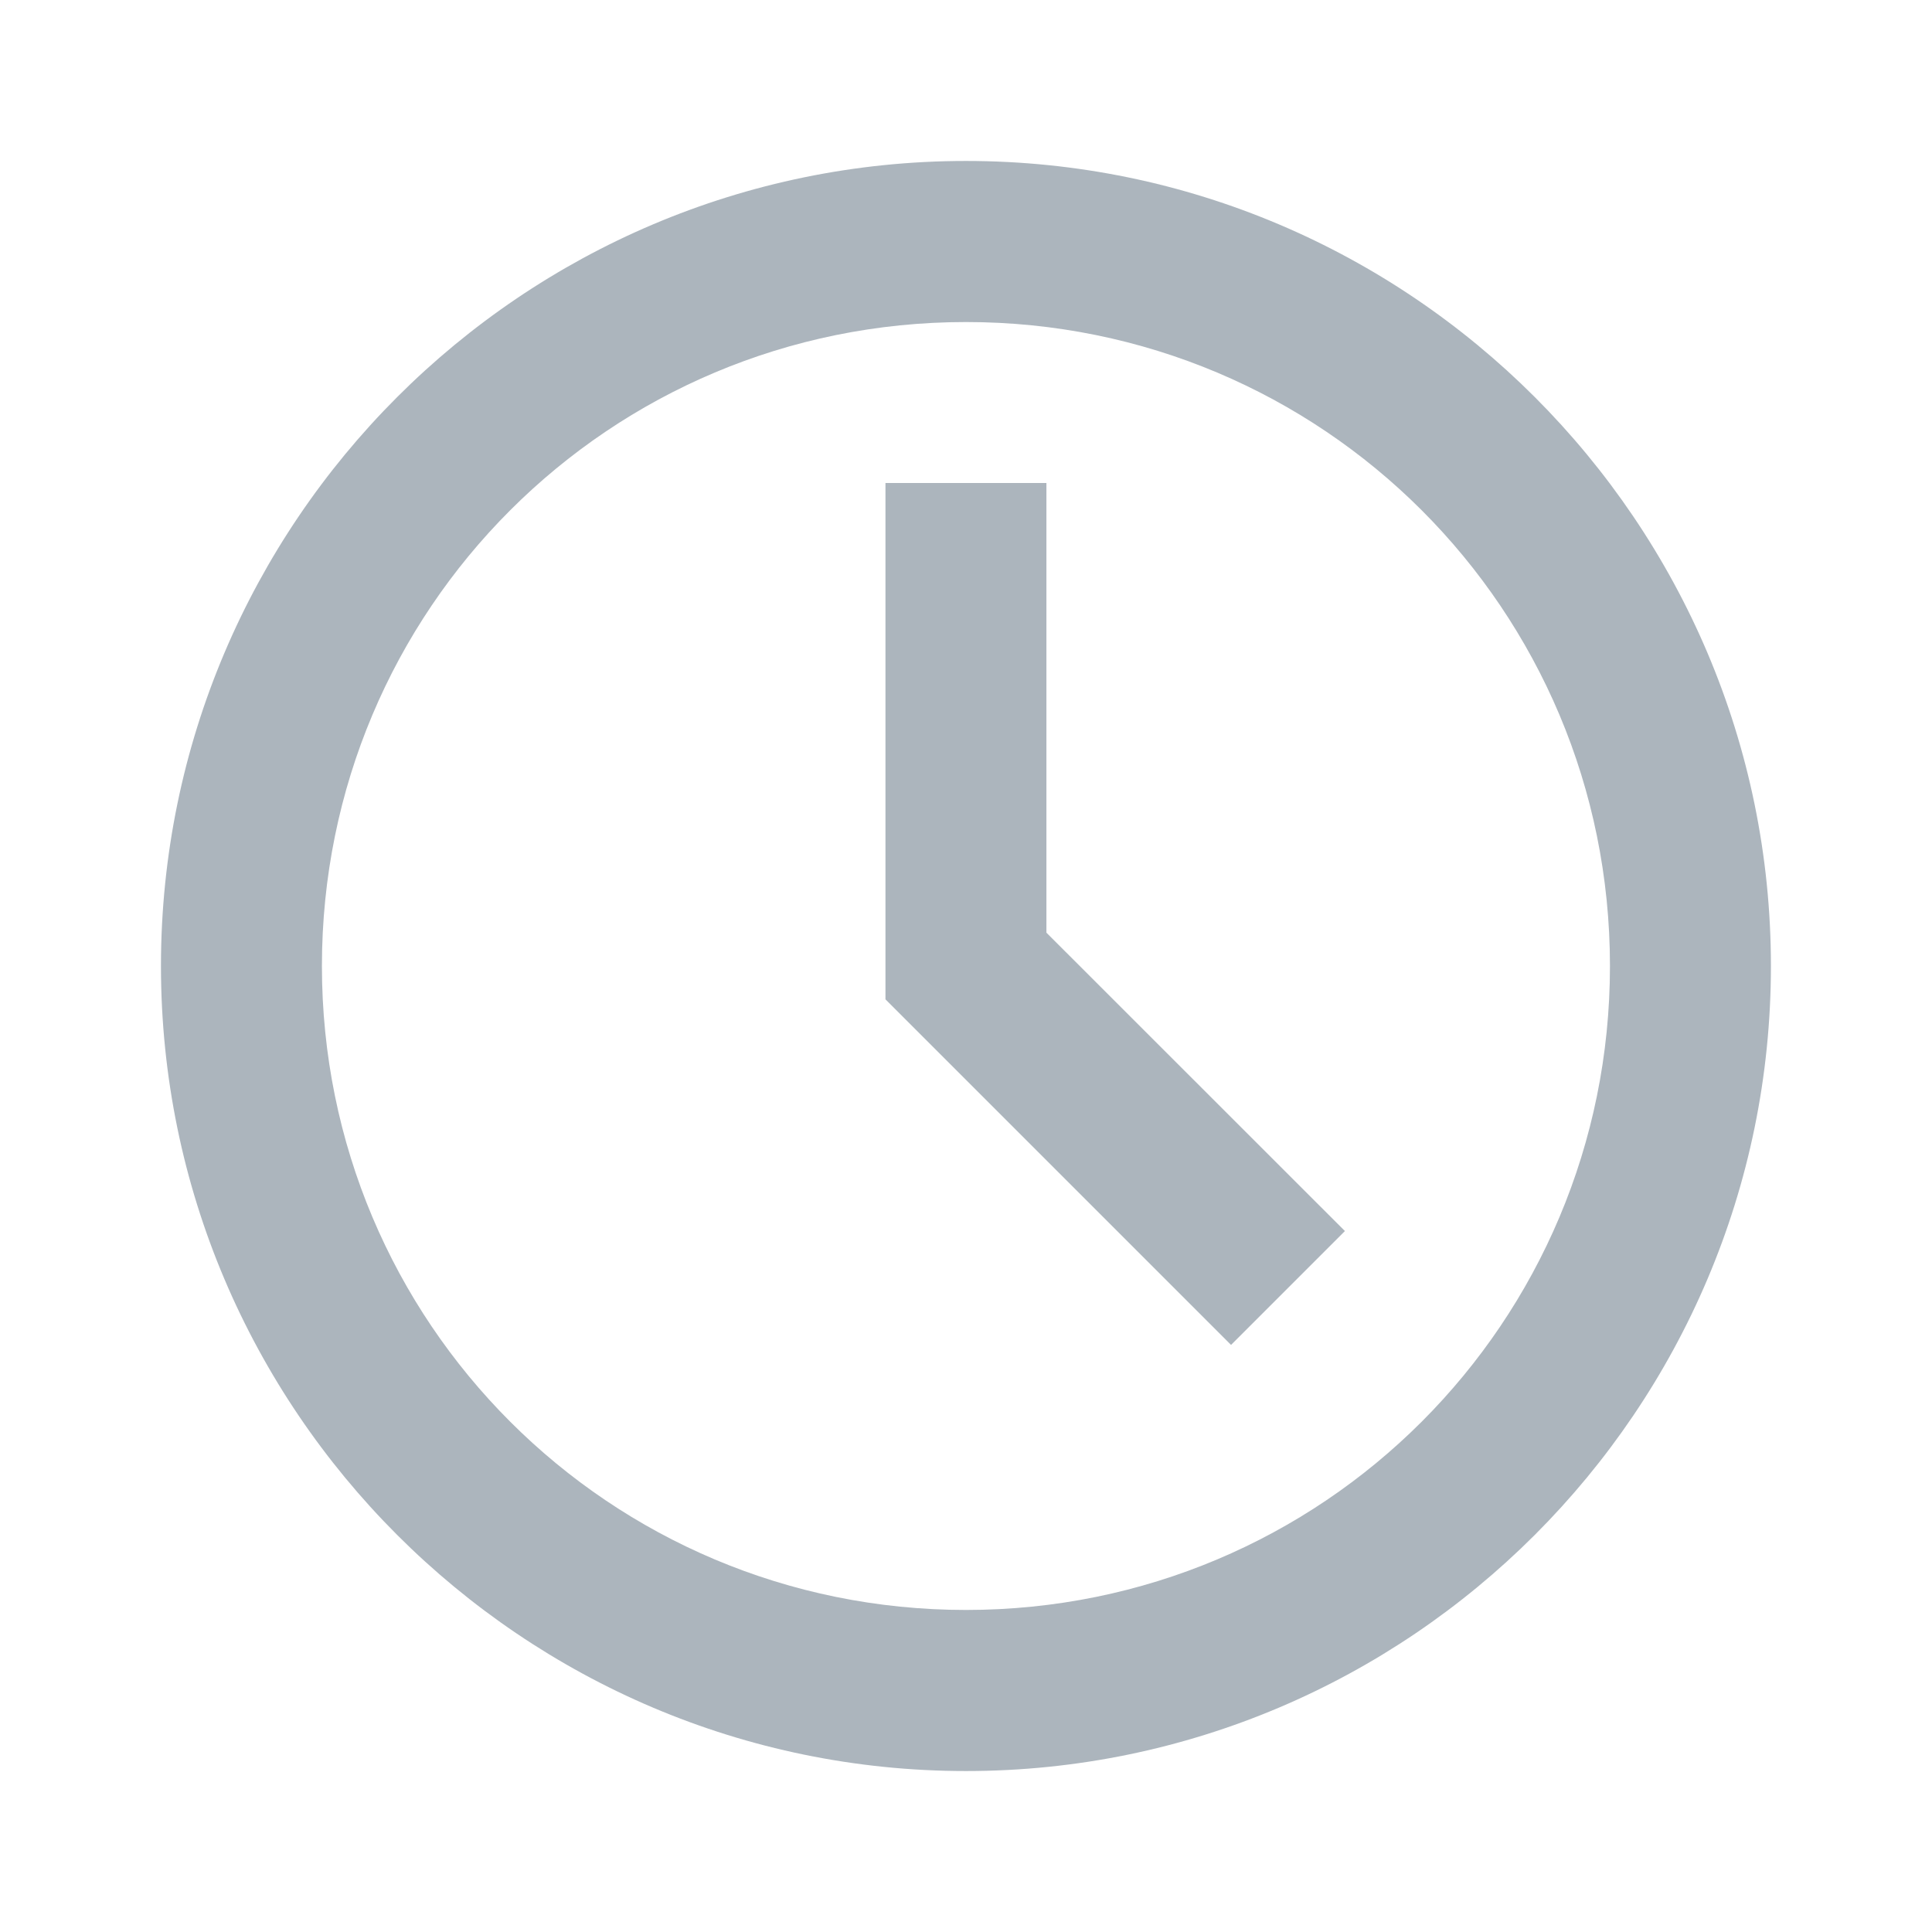 <svg xmlns="http://www.w3.org/2000/svg" width="16" height="16" viewBox="0 0 16 16" fill="none"><path d="M8 1.333C4.326 1.333 1.333 4.326 1.333 8C1.333 11.674 4.326 14.667 8 14.667C11.674 14.667 14.666 11.674 14.666 8C14.666 4.326 11.674 1.333 8 1.333ZM8 2.667C10.953 2.667 13.333 5.046 13.333 8C13.333 10.953 10.953 13.333 8 13.333C5.046 13.333 2.666 10.953 2.666 8C2.666 5.046 5.046 2.667 8 2.667ZM7.333 4V8.276L10.195 11.138L11.138 10.195L8.666 7.724V4H7.333Z" fill="#ACB5BD"></path></svg>